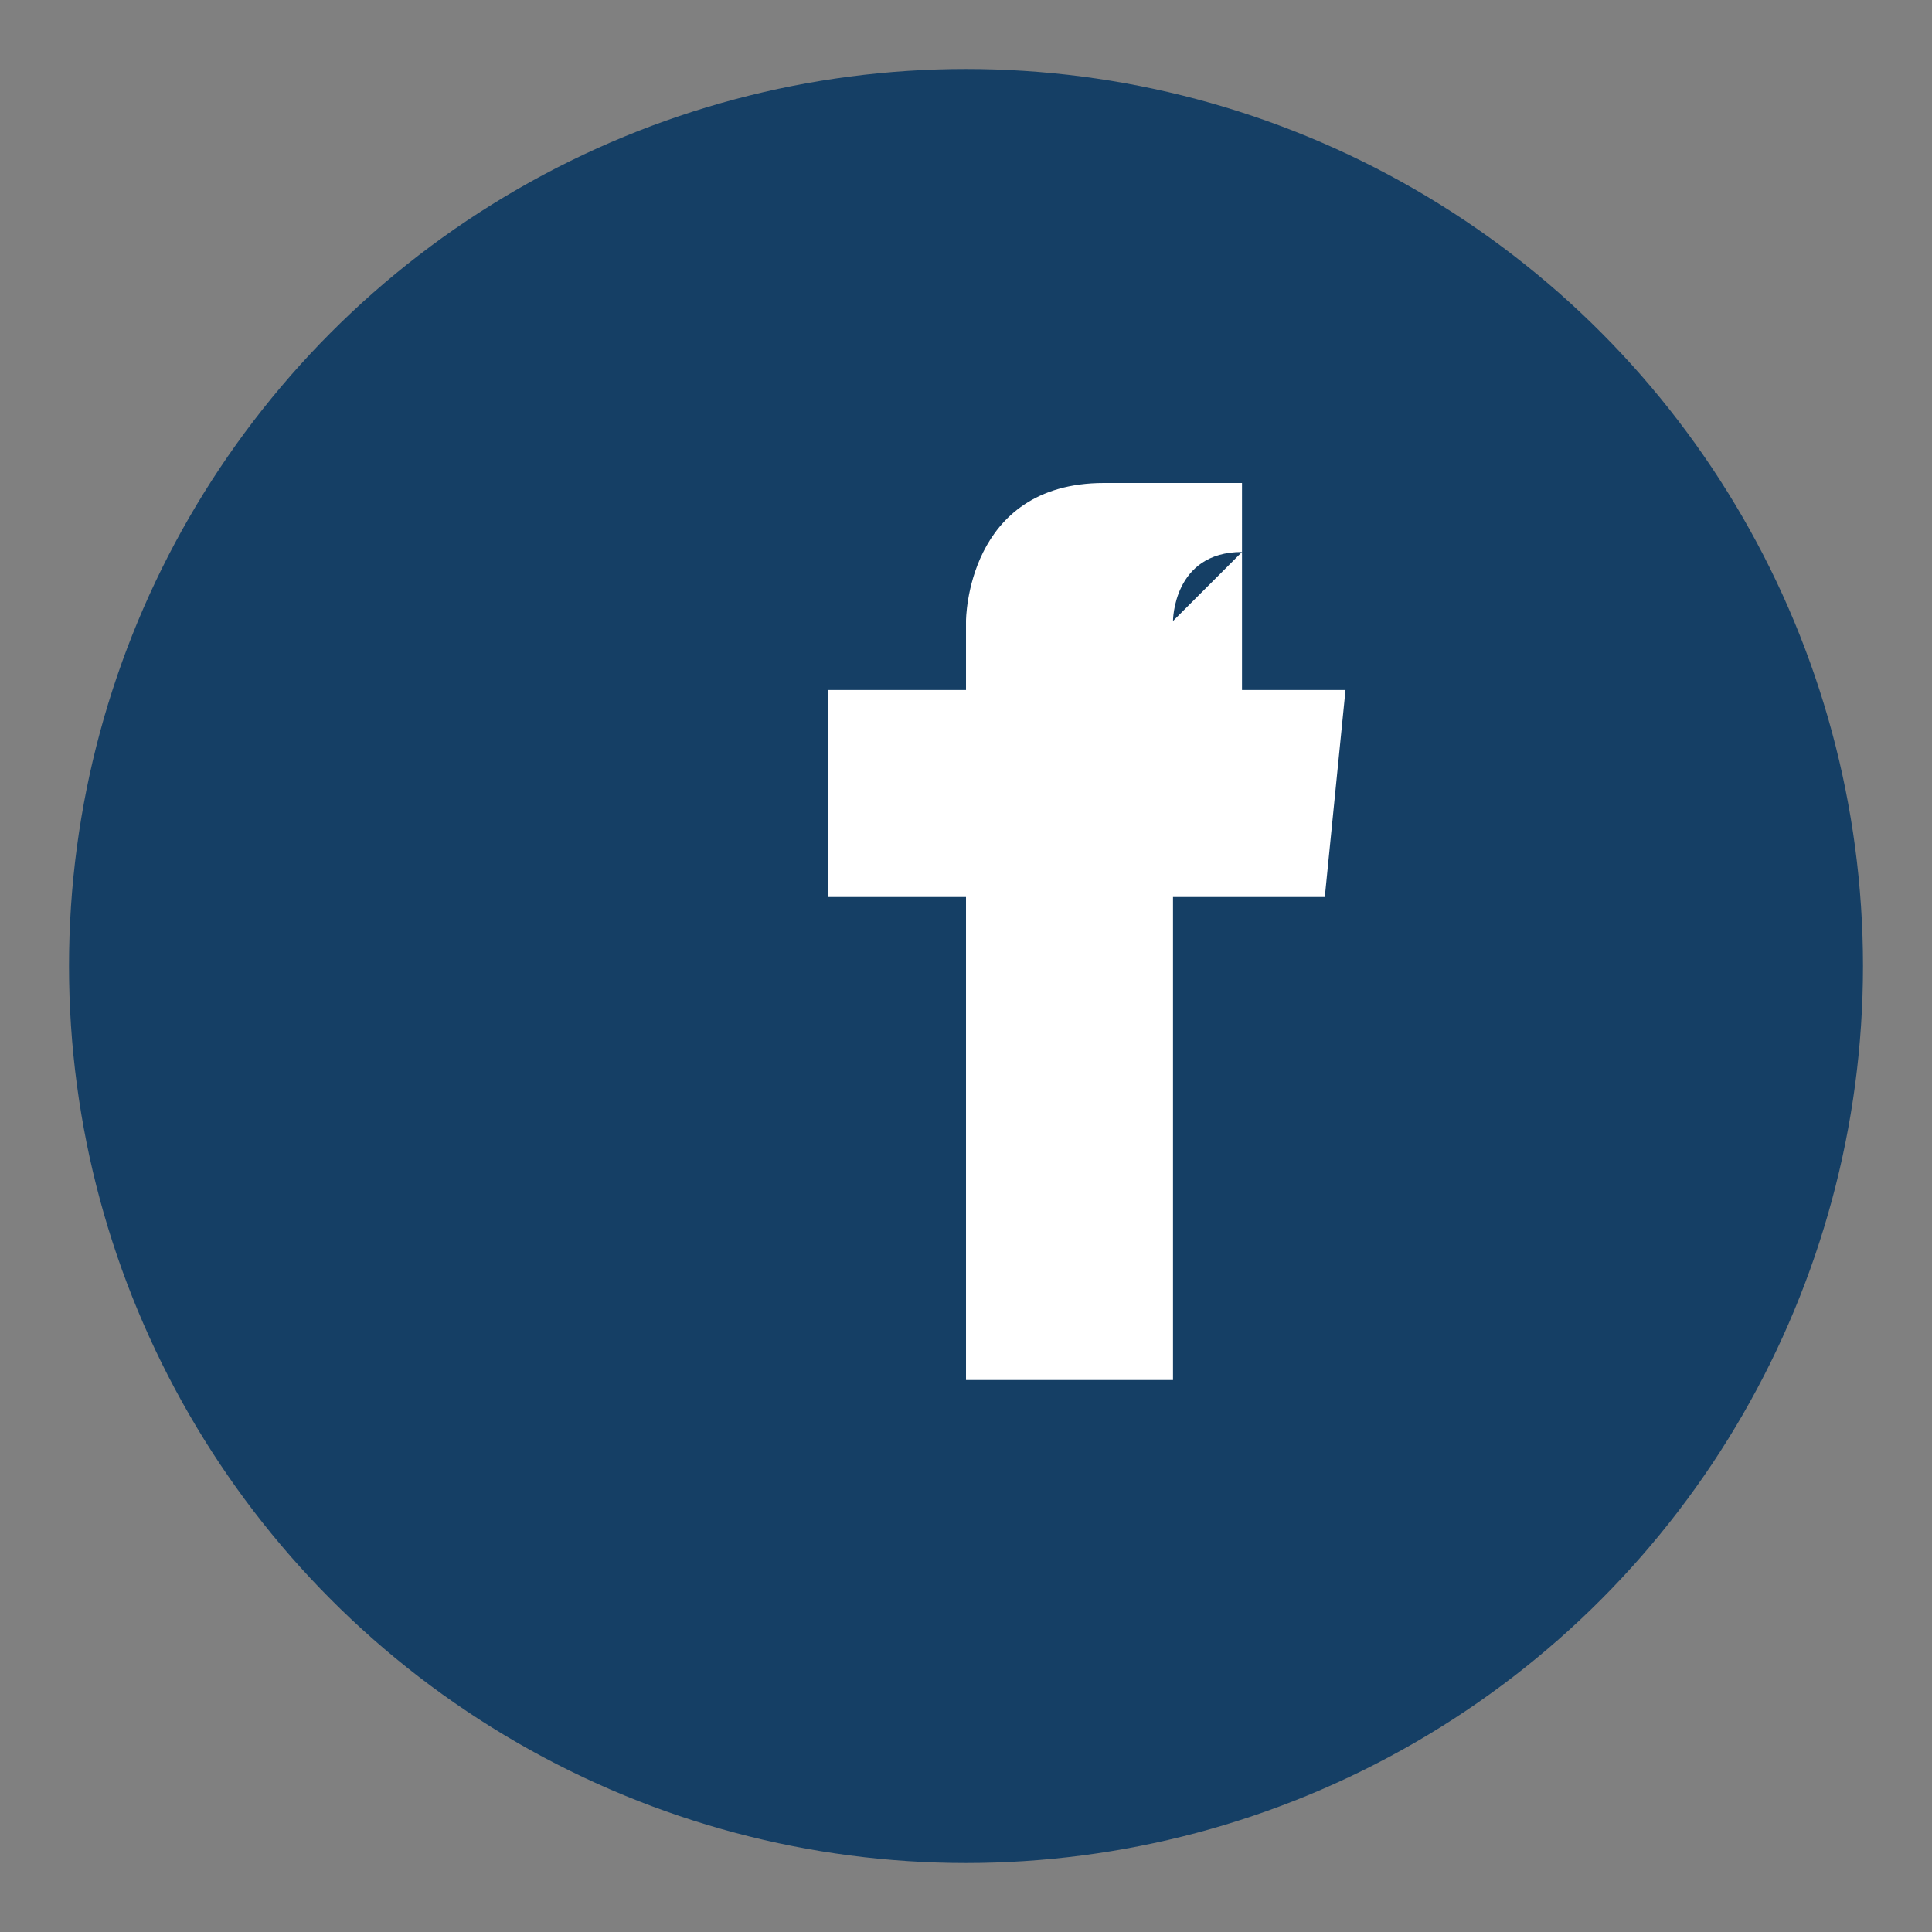 <?xml version="1.0" encoding="UTF-8"?>
<svg xmlns="http://www.w3.org/2000/svg" width="28" height="28" viewBox="0 0 28 28"><rect x="0" y="0" width="28" height="28" fill="#808080" stroke="none"/><circle cx="14" cy="14" r="13" fill="#153F65"/><path d="M16 10h2V7h-2c-2 0-2 2-2 2v1h-2v3h2v7h3v-7h2.2l.3-3H17v-1s0-1 1-1z" fill="#fff"/></svg>